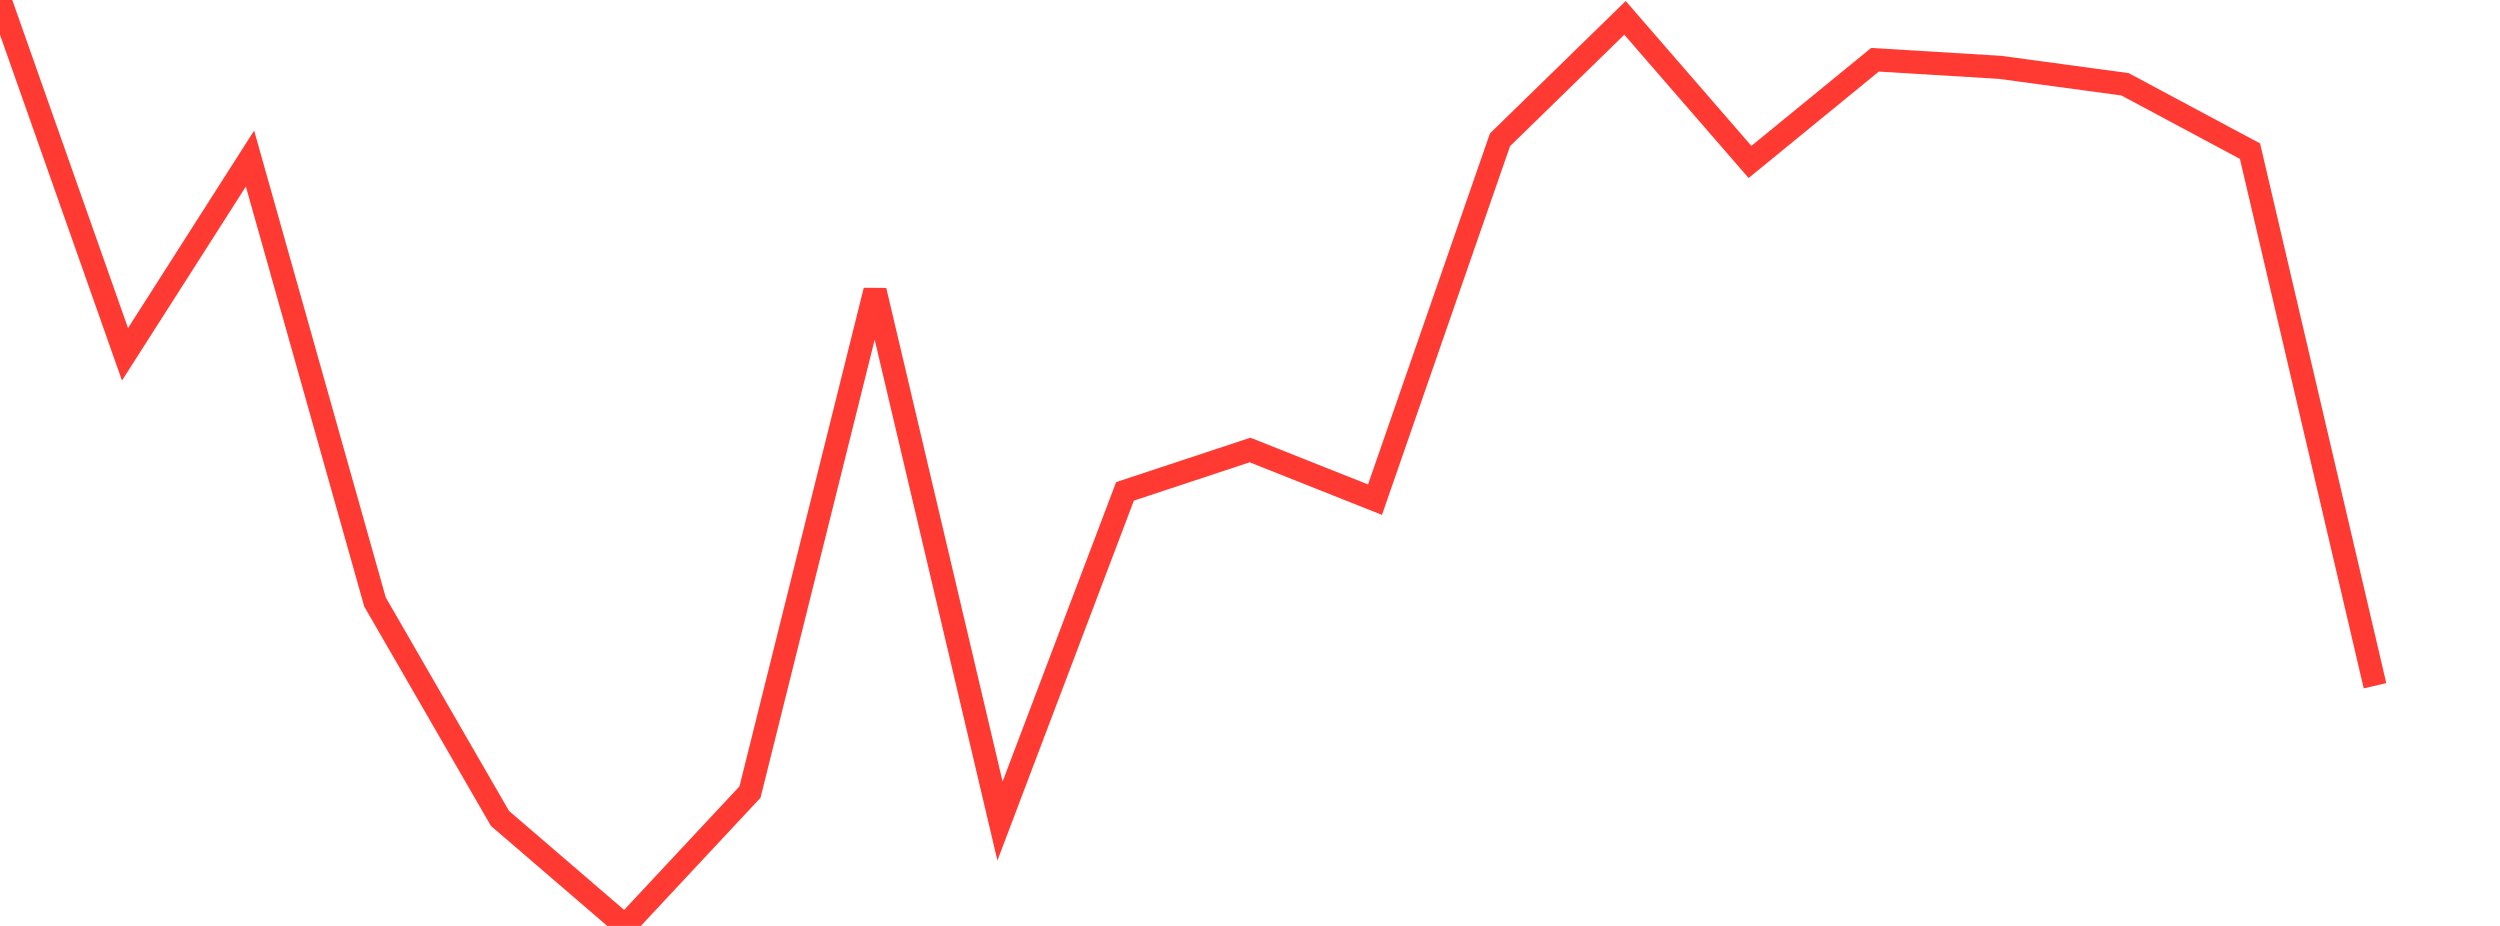 <?xml version="1.0" standalone="no"?>
<!DOCTYPE svg PUBLIC "-//W3C//DTD SVG 1.1//EN" "http://www.w3.org/Graphics/SVG/1.1/DTD/svg11.dtd">

<svg width="135" height="50" viewBox="0 0 135 50" preserveAspectRatio="none" 
  xmlns="http://www.w3.org/2000/svg"
  xmlns:xlink="http://www.w3.org/1999/xlink">


<polyline points="0.0, 0.0 6.75, 19.133 13.5, 8.562 20.25, 32.508 27.0, 44.196 33.75, 50.0 40.5, 42.771 47.25, 15.691 54.0, 44.335 60.75, 26.534 67.5, 24.3 74.25, 26.982 81.0, 7.549 87.75, 0.965 94.5, 8.745 101.25, 3.227 108.0, 3.637 114.75, 4.551 121.5, 8.163 128.25, 37.03" fill="none" stroke="#ff3a33" stroke-width="1.25"/>

</svg>